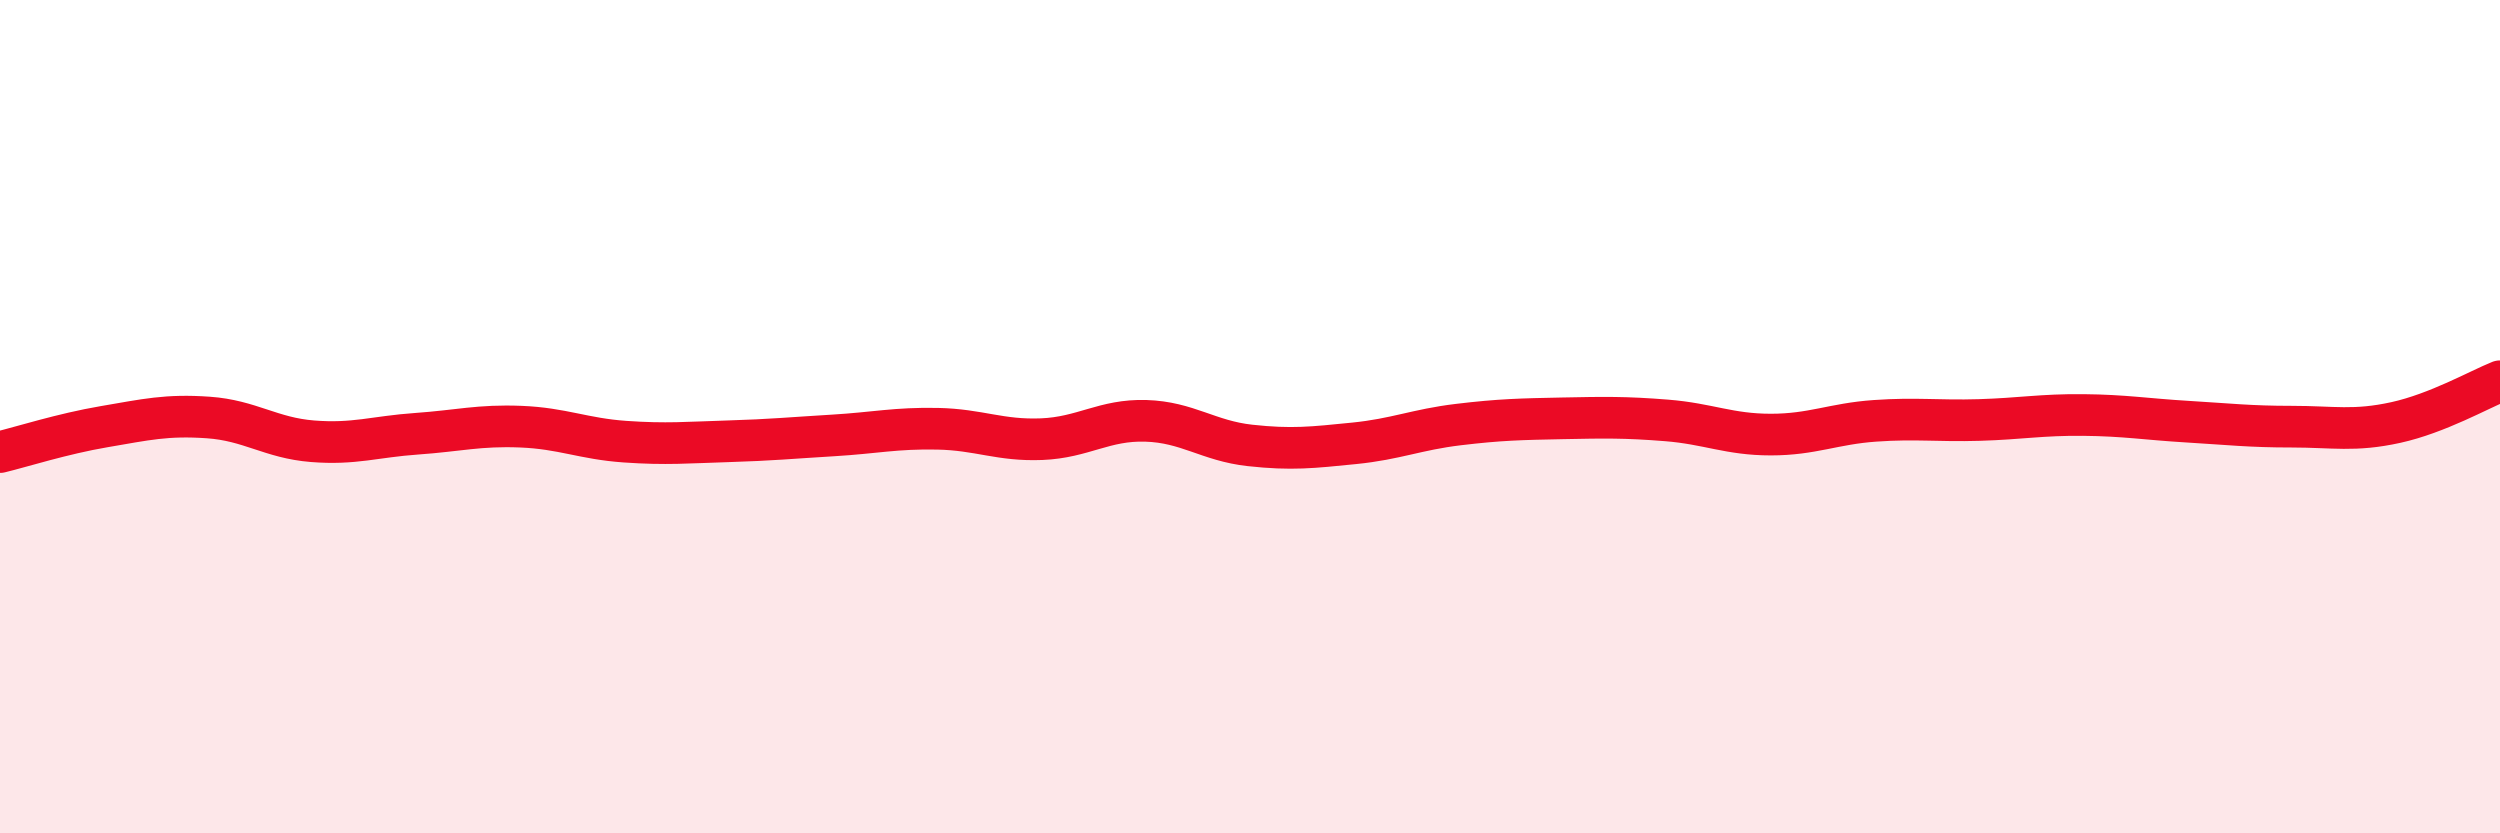 
    <svg width="60" height="20" viewBox="0 0 60 20" xmlns="http://www.w3.org/2000/svg">
      <path
        d="M 0,10.85 C 0.5,10.73 1.5,10.41 2.5,10.24 C 3.5,10.07 4,9.95 5,10.02 C 6,10.09 6.5,10.51 7.5,10.59 C 8.5,10.67 9,10.48 10,10.41 C 11,10.34 11.5,10.2 12.5,10.24 C 13.5,10.28 14,10.53 15,10.6 C 16,10.67 16.5,10.62 17.5,10.59 C 18.5,10.56 19,10.51 20,10.45 C 21,10.39 21.5,10.27 22.5,10.29 C 23.5,10.31 24,10.58 25,10.54 C 26,10.5 26.5,10.07 27.5,10.1 C 28.5,10.13 29,10.58 30,10.69 C 31,10.8 31.5,10.74 32.5,10.64 C 33.5,10.54 34,10.31 35,10.19 C 36,10.07 36.5,10.06 37.5,10.04 C 38.5,10.02 39,10.01 40,10.09 C 41,10.17 41.5,10.43 42.5,10.43 C 43.5,10.43 44,10.17 45,10.1 C 46,10.03 46.5,10.11 47.5,10.08 C 48.5,10.05 49,9.95 50,9.96 C 51,9.97 51.5,10.06 52.5,10.12 C 53.5,10.18 54,10.24 55,10.24 C 56,10.24 56.5,10.36 57.5,10.14 C 58.5,9.92 59.5,9.35 60,9.15L60 20L0 20Z"
        fill="#EB0A25"
        opacity="0.1"
        stroke-linecap="round"
        stroke-linejoin="round"
      />
      <path
        d="M 0,10.85 C 0.5,10.73 1.5,10.41 2.5,10.24 C 3.5,10.07 4,9.95 5,10.02 C 6,10.09 6.5,10.51 7.5,10.59 C 8.5,10.67 9,10.48 10,10.41 C 11,10.34 11.5,10.2 12.5,10.24 C 13.5,10.28 14,10.53 15,10.6 C 16,10.67 16.5,10.62 17.5,10.59 C 18.5,10.56 19,10.51 20,10.45 C 21,10.39 21.5,10.27 22.5,10.29 C 23.5,10.31 24,10.58 25,10.54 C 26,10.5 26.5,10.07 27.5,10.1 C 28.5,10.13 29,10.58 30,10.69 C 31,10.8 31.5,10.74 32.5,10.64 C 33.5,10.54 34,10.31 35,10.19 C 36,10.07 36.5,10.06 37.5,10.04 C 38.5,10.02 39,10.01 40,10.09 C 41,10.17 41.5,10.43 42.5,10.43 C 43.5,10.43 44,10.17 45,10.1 C 46,10.03 46.5,10.11 47.5,10.08 C 48.5,10.05 49,9.95 50,9.96 C 51,9.97 51.5,10.06 52.5,10.12 C 53.5,10.18 54,10.24 55,10.24 C 56,10.24 56.5,10.36 57.5,10.14 C 58.5,9.92 59.5,9.35 60,9.15"
        stroke="#EB0A25"
        stroke-width="1"
        fill="none"
        stroke-linecap="round"
        stroke-linejoin="round"
      />
    </svg>
  